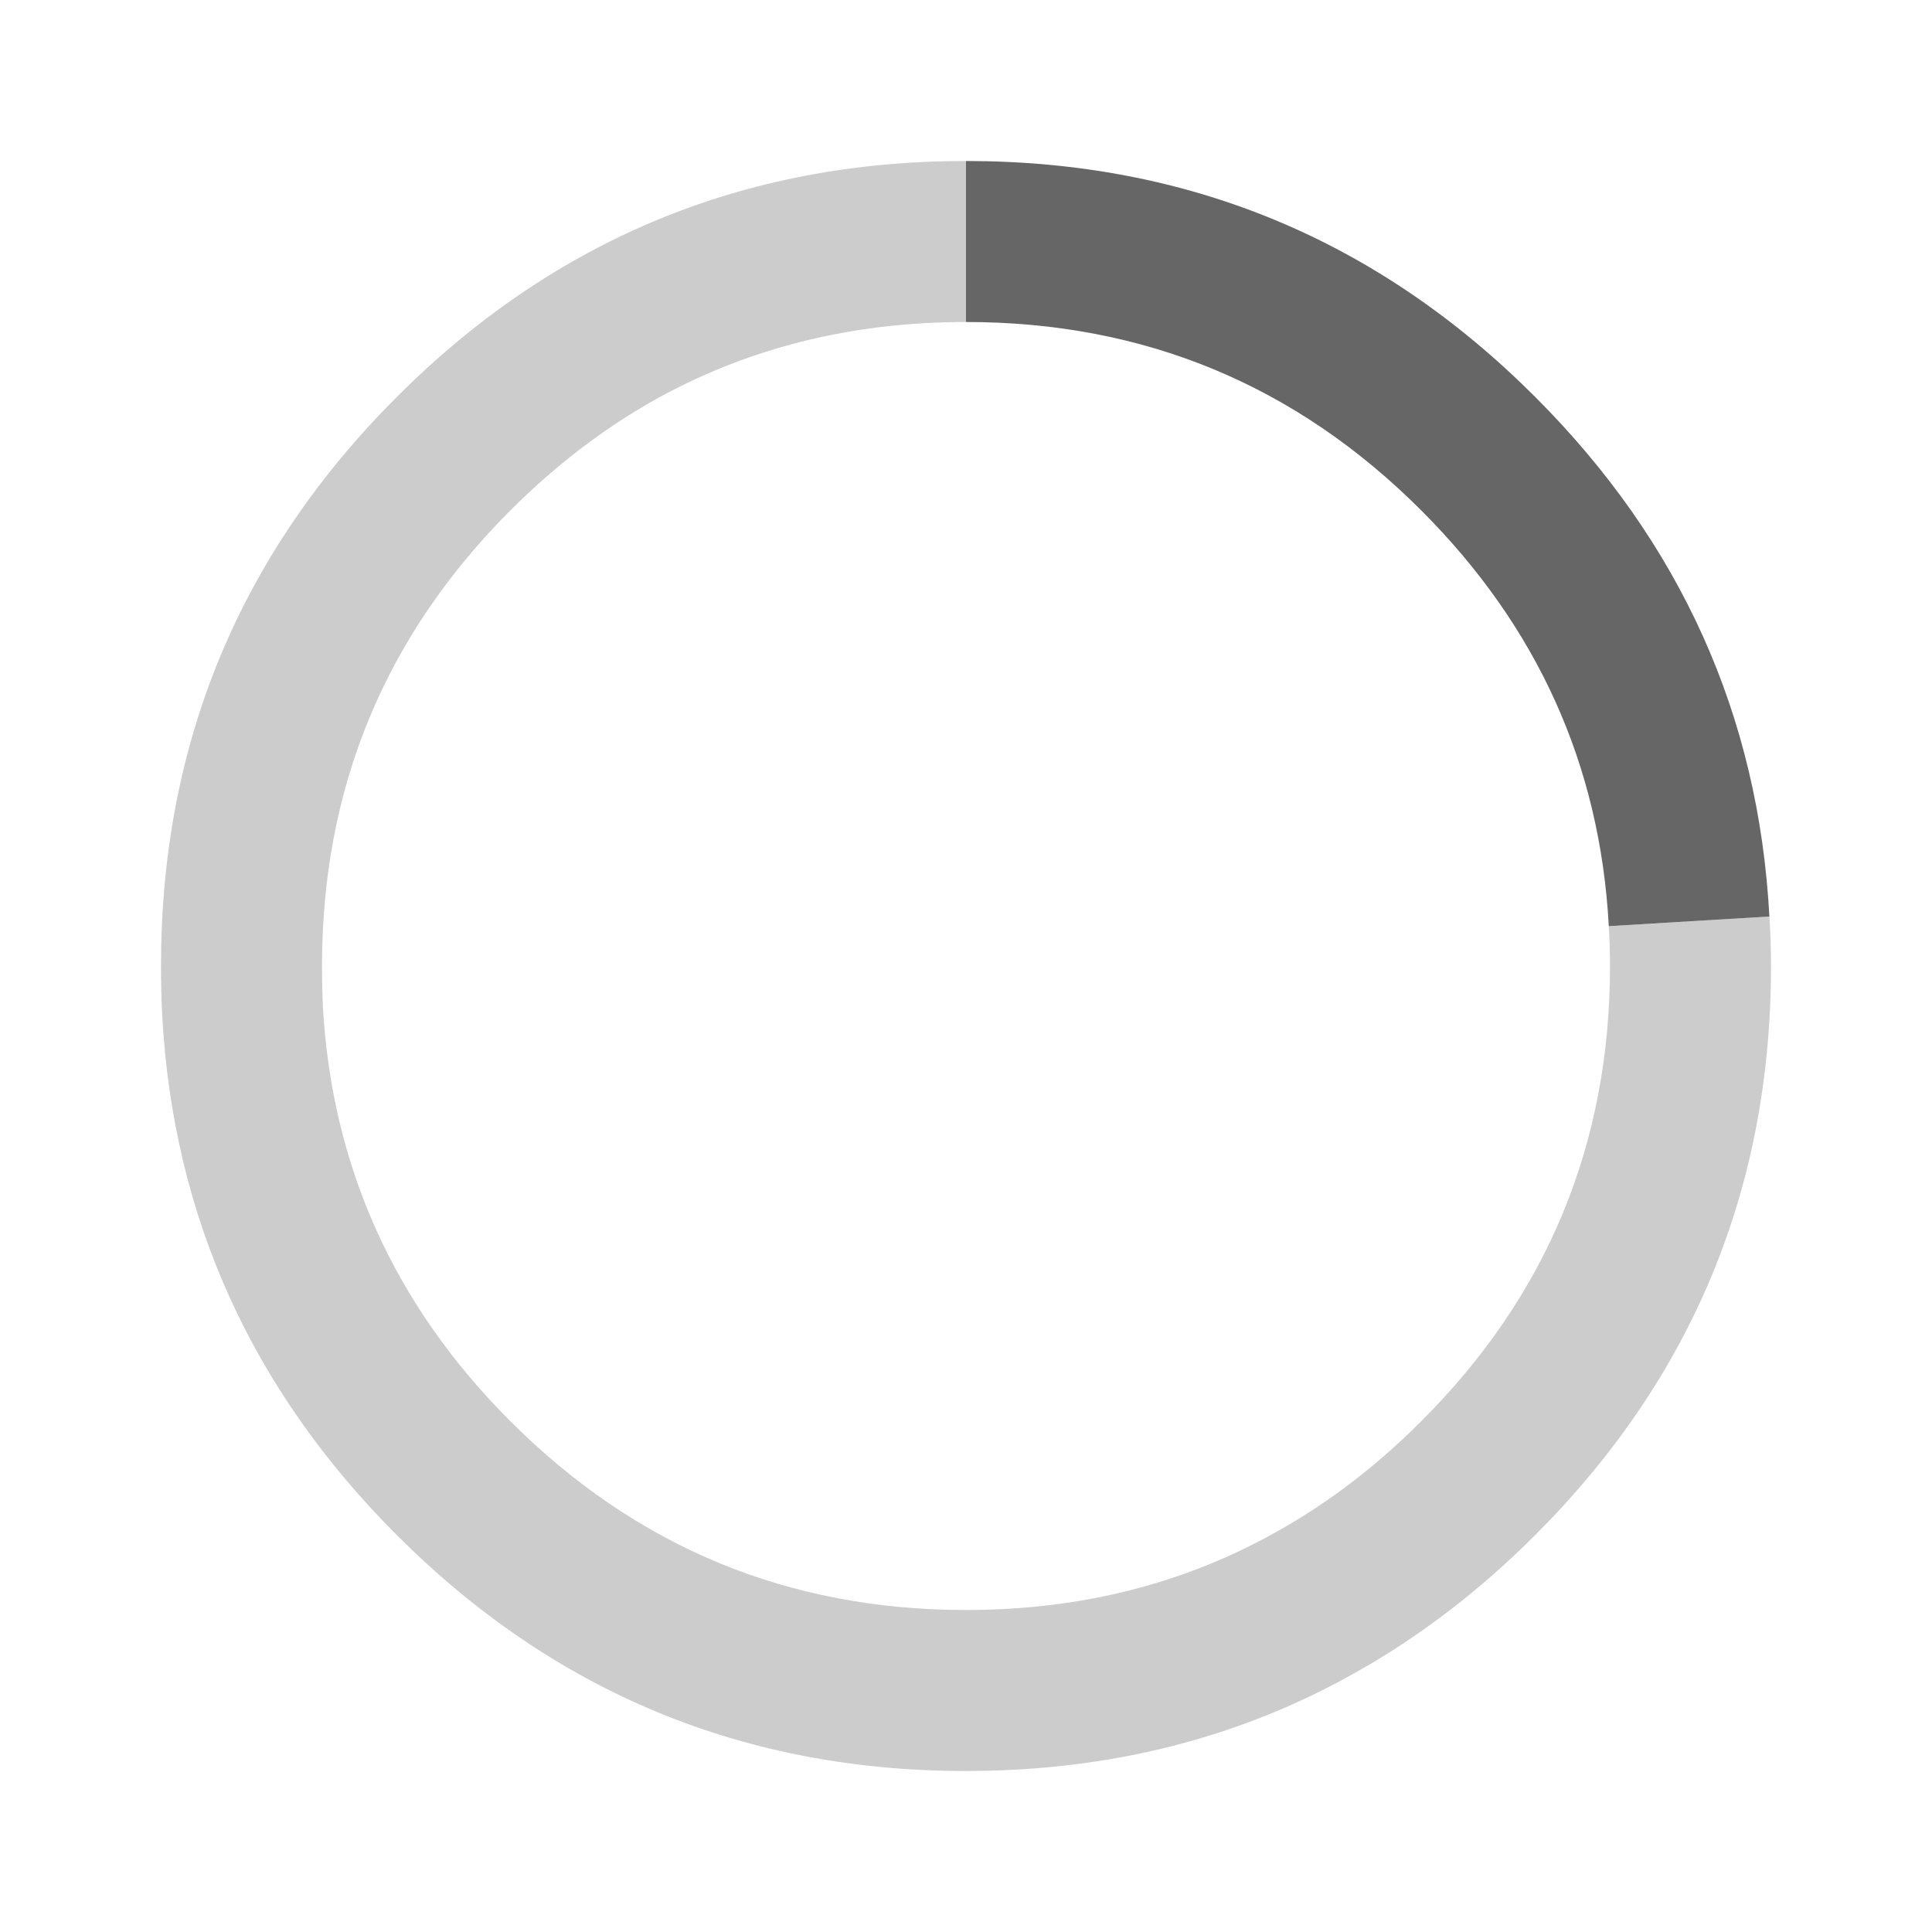 
<svg xmlns="http://www.w3.org/2000/svg" version="1.1" xmlns:xlink="http://www.w3.org/1999/xlink" preserveAspectRatio="none" x="0px" y="0px" width="240px" height="240px" viewBox="0 0 240 240">
<defs>
<g id="Layer0_0_FILL">
<path fill="#CCCCCC" stroke="none" d="
M 220 120
Q 220 116.89 219.8 113.85
L 199.85 115.05
Q 200 117.512 200 120 200 153.15 176.55 176.55 168.328 184.789 158.9 190.1 141.502 200 120 200 86.85 200 63.4 176.55 41.756 154.906 40.1 124.9 40 122.488 40 120 40 86.85 63.4 63.4 71.66 55.158 81.1 49.8 98.526 40 120 40
L 120 20
Q 78.6 20 49.3 49.3 20 78.6 20 120 20 123.11 20.15 126.15 22.201 163.601 49.3 190.7 78.6 220 120 220 146.857 220 168.6 207.65 180.408 200.992 190.7 190.7 220 161.4 220 120 Z"/>

<path fill="#666666" stroke="none" d="
M 199.85 115.05
L 219.8 113.85
Q 217.799 76.399 190.7 49.3 161.4 20 120 20
L 120 40
Q 153.15 40 176.55 63.4 198.24 85.09 199.85 115.05 Z"/>
</g>
</defs>

<g transform="matrix( 1, 0, 0, 1, 0,0) ">
<use xlink:href="#Layer0_0_FILL"/>
</g>
</svg>
